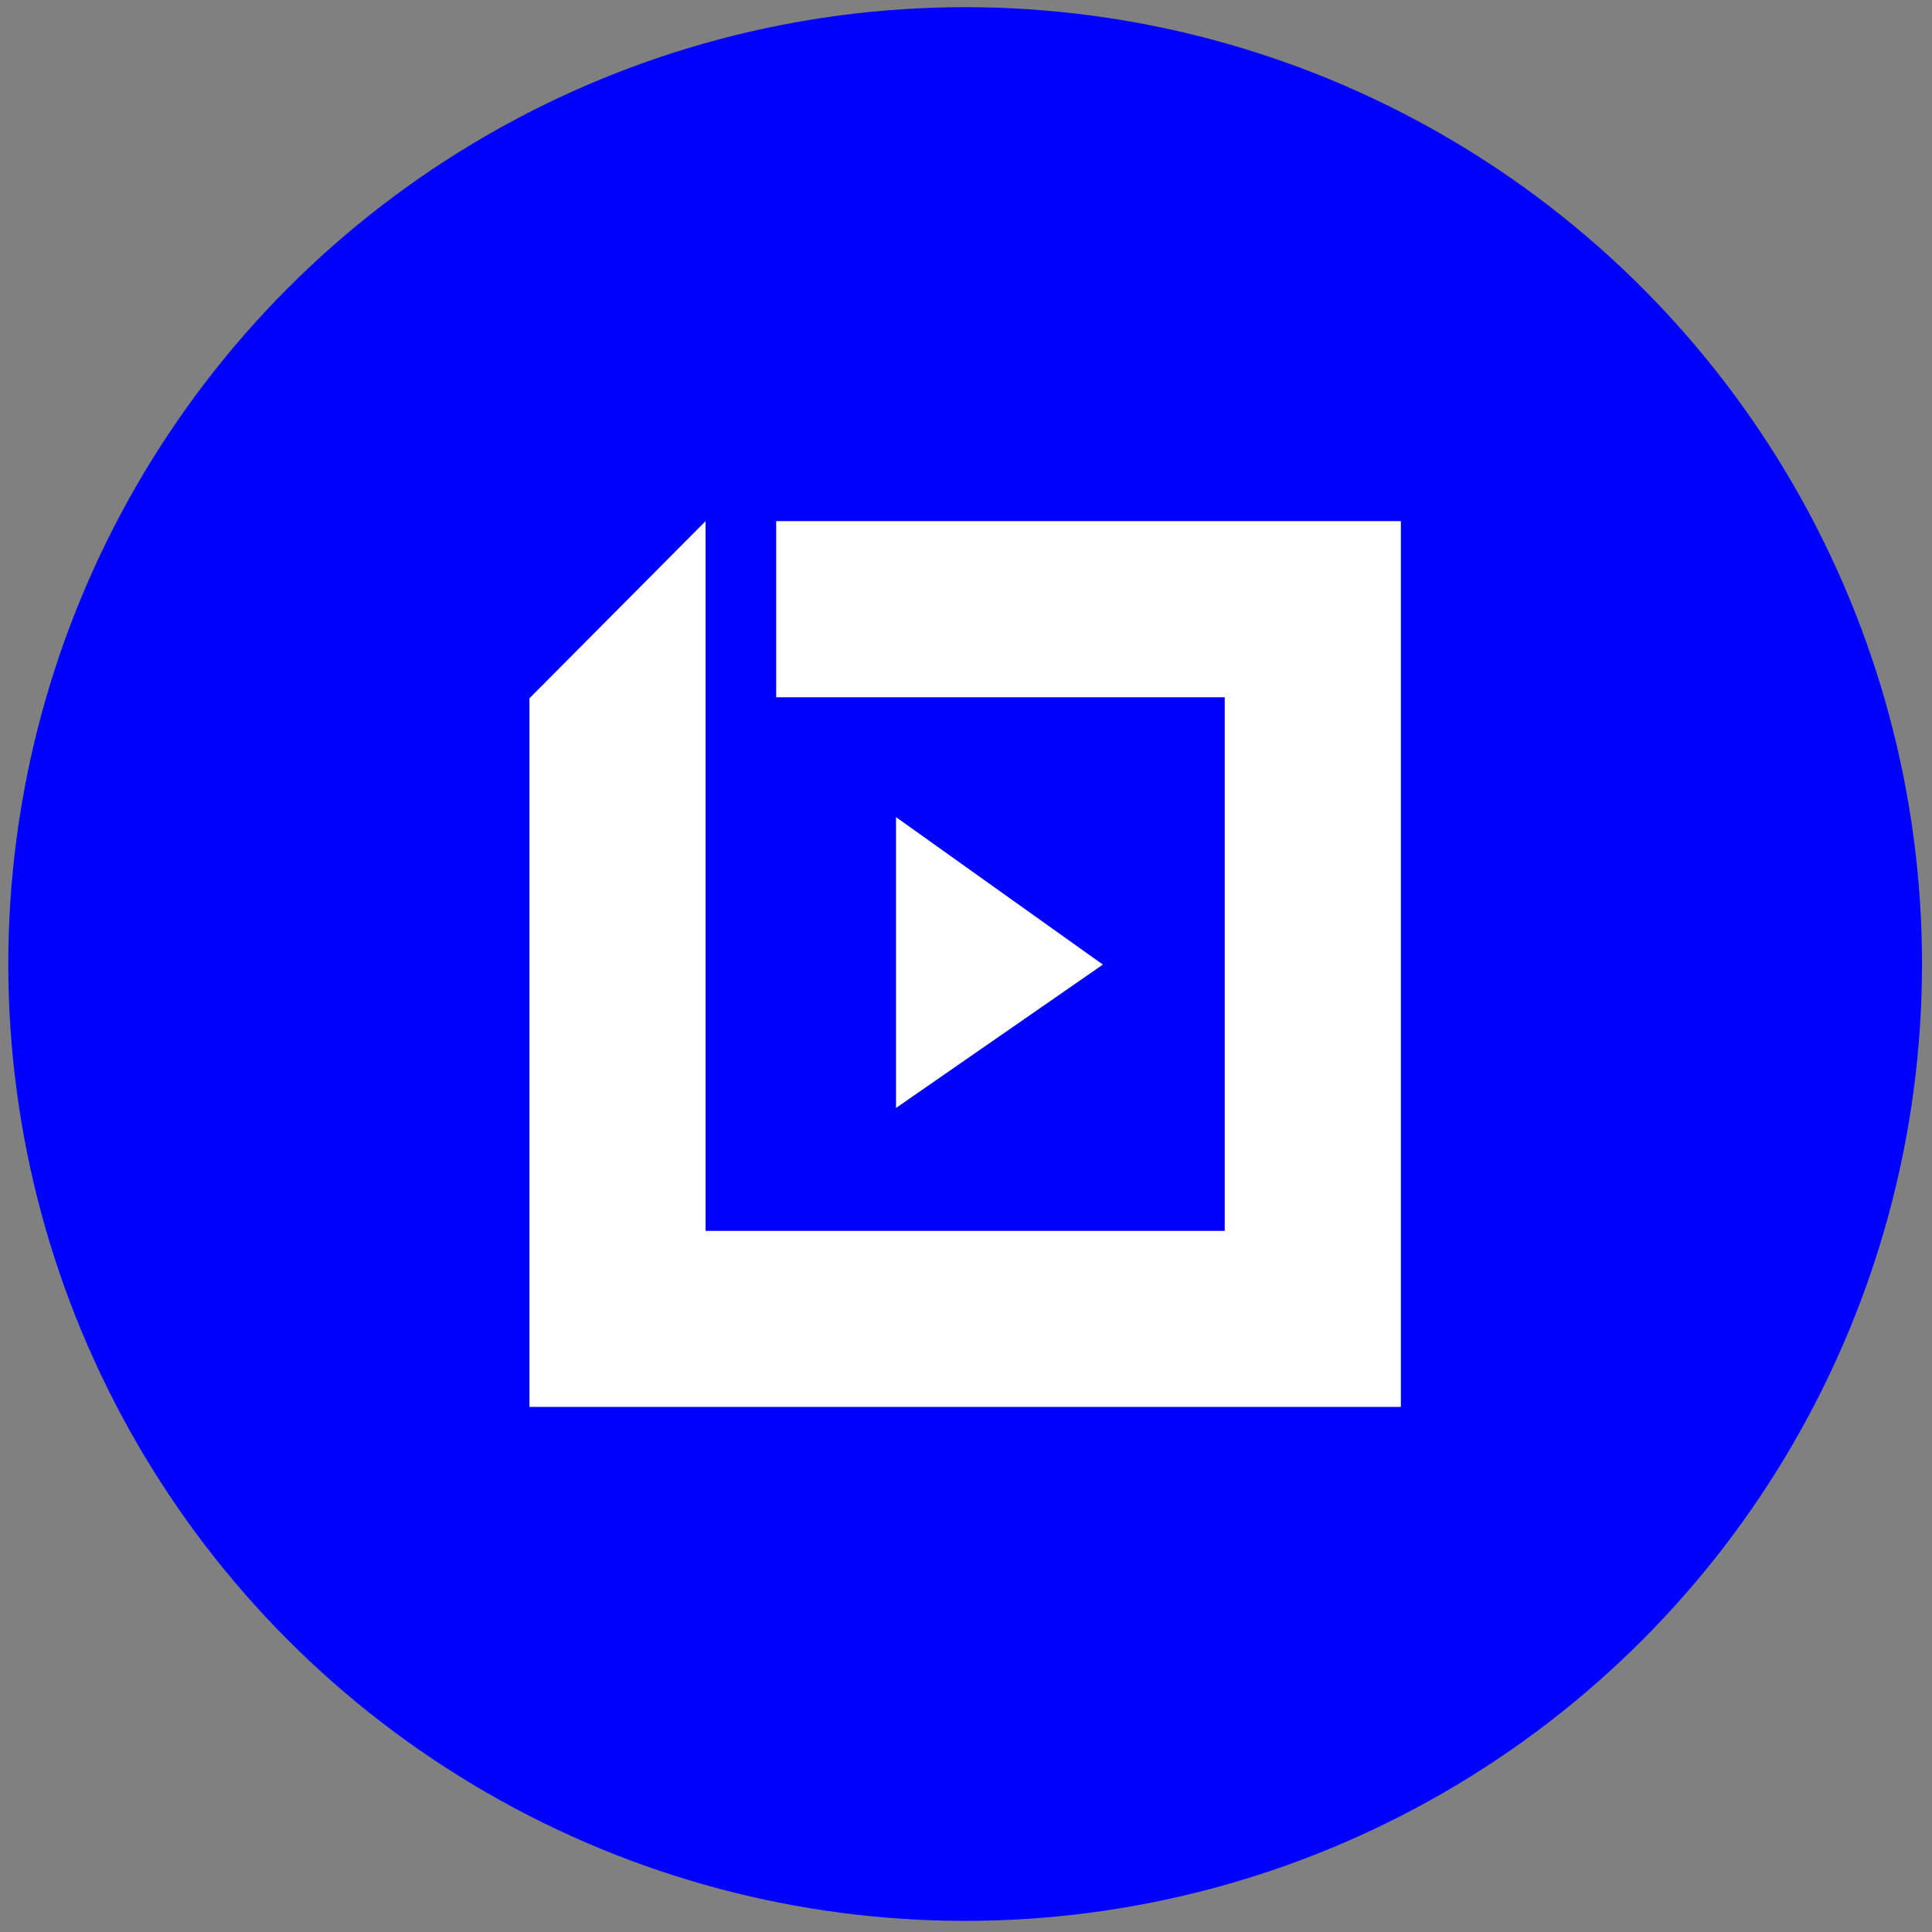<svg width="110" height="110" viewBox="0 0 110 110" fill="none" xmlns="http://www.w3.org/2000/svg">
<rect x="0" y="0" width="110" height="110" fill="#808080" stroke="none"/>
<circle cx="54.952" cy="54.888" r="54.479" fill="#0000FF"/>
<path d="M79.76 29.672V80.105H30.144V39.758L40.172 29.672V70.079H69.731V39.701H44.193V29.672H79.76Z" fill="white"/>
<path d="M51.015 46.523V63.083L62.793 54.92L51.015 46.523Z" fill="white"/>
</svg>
